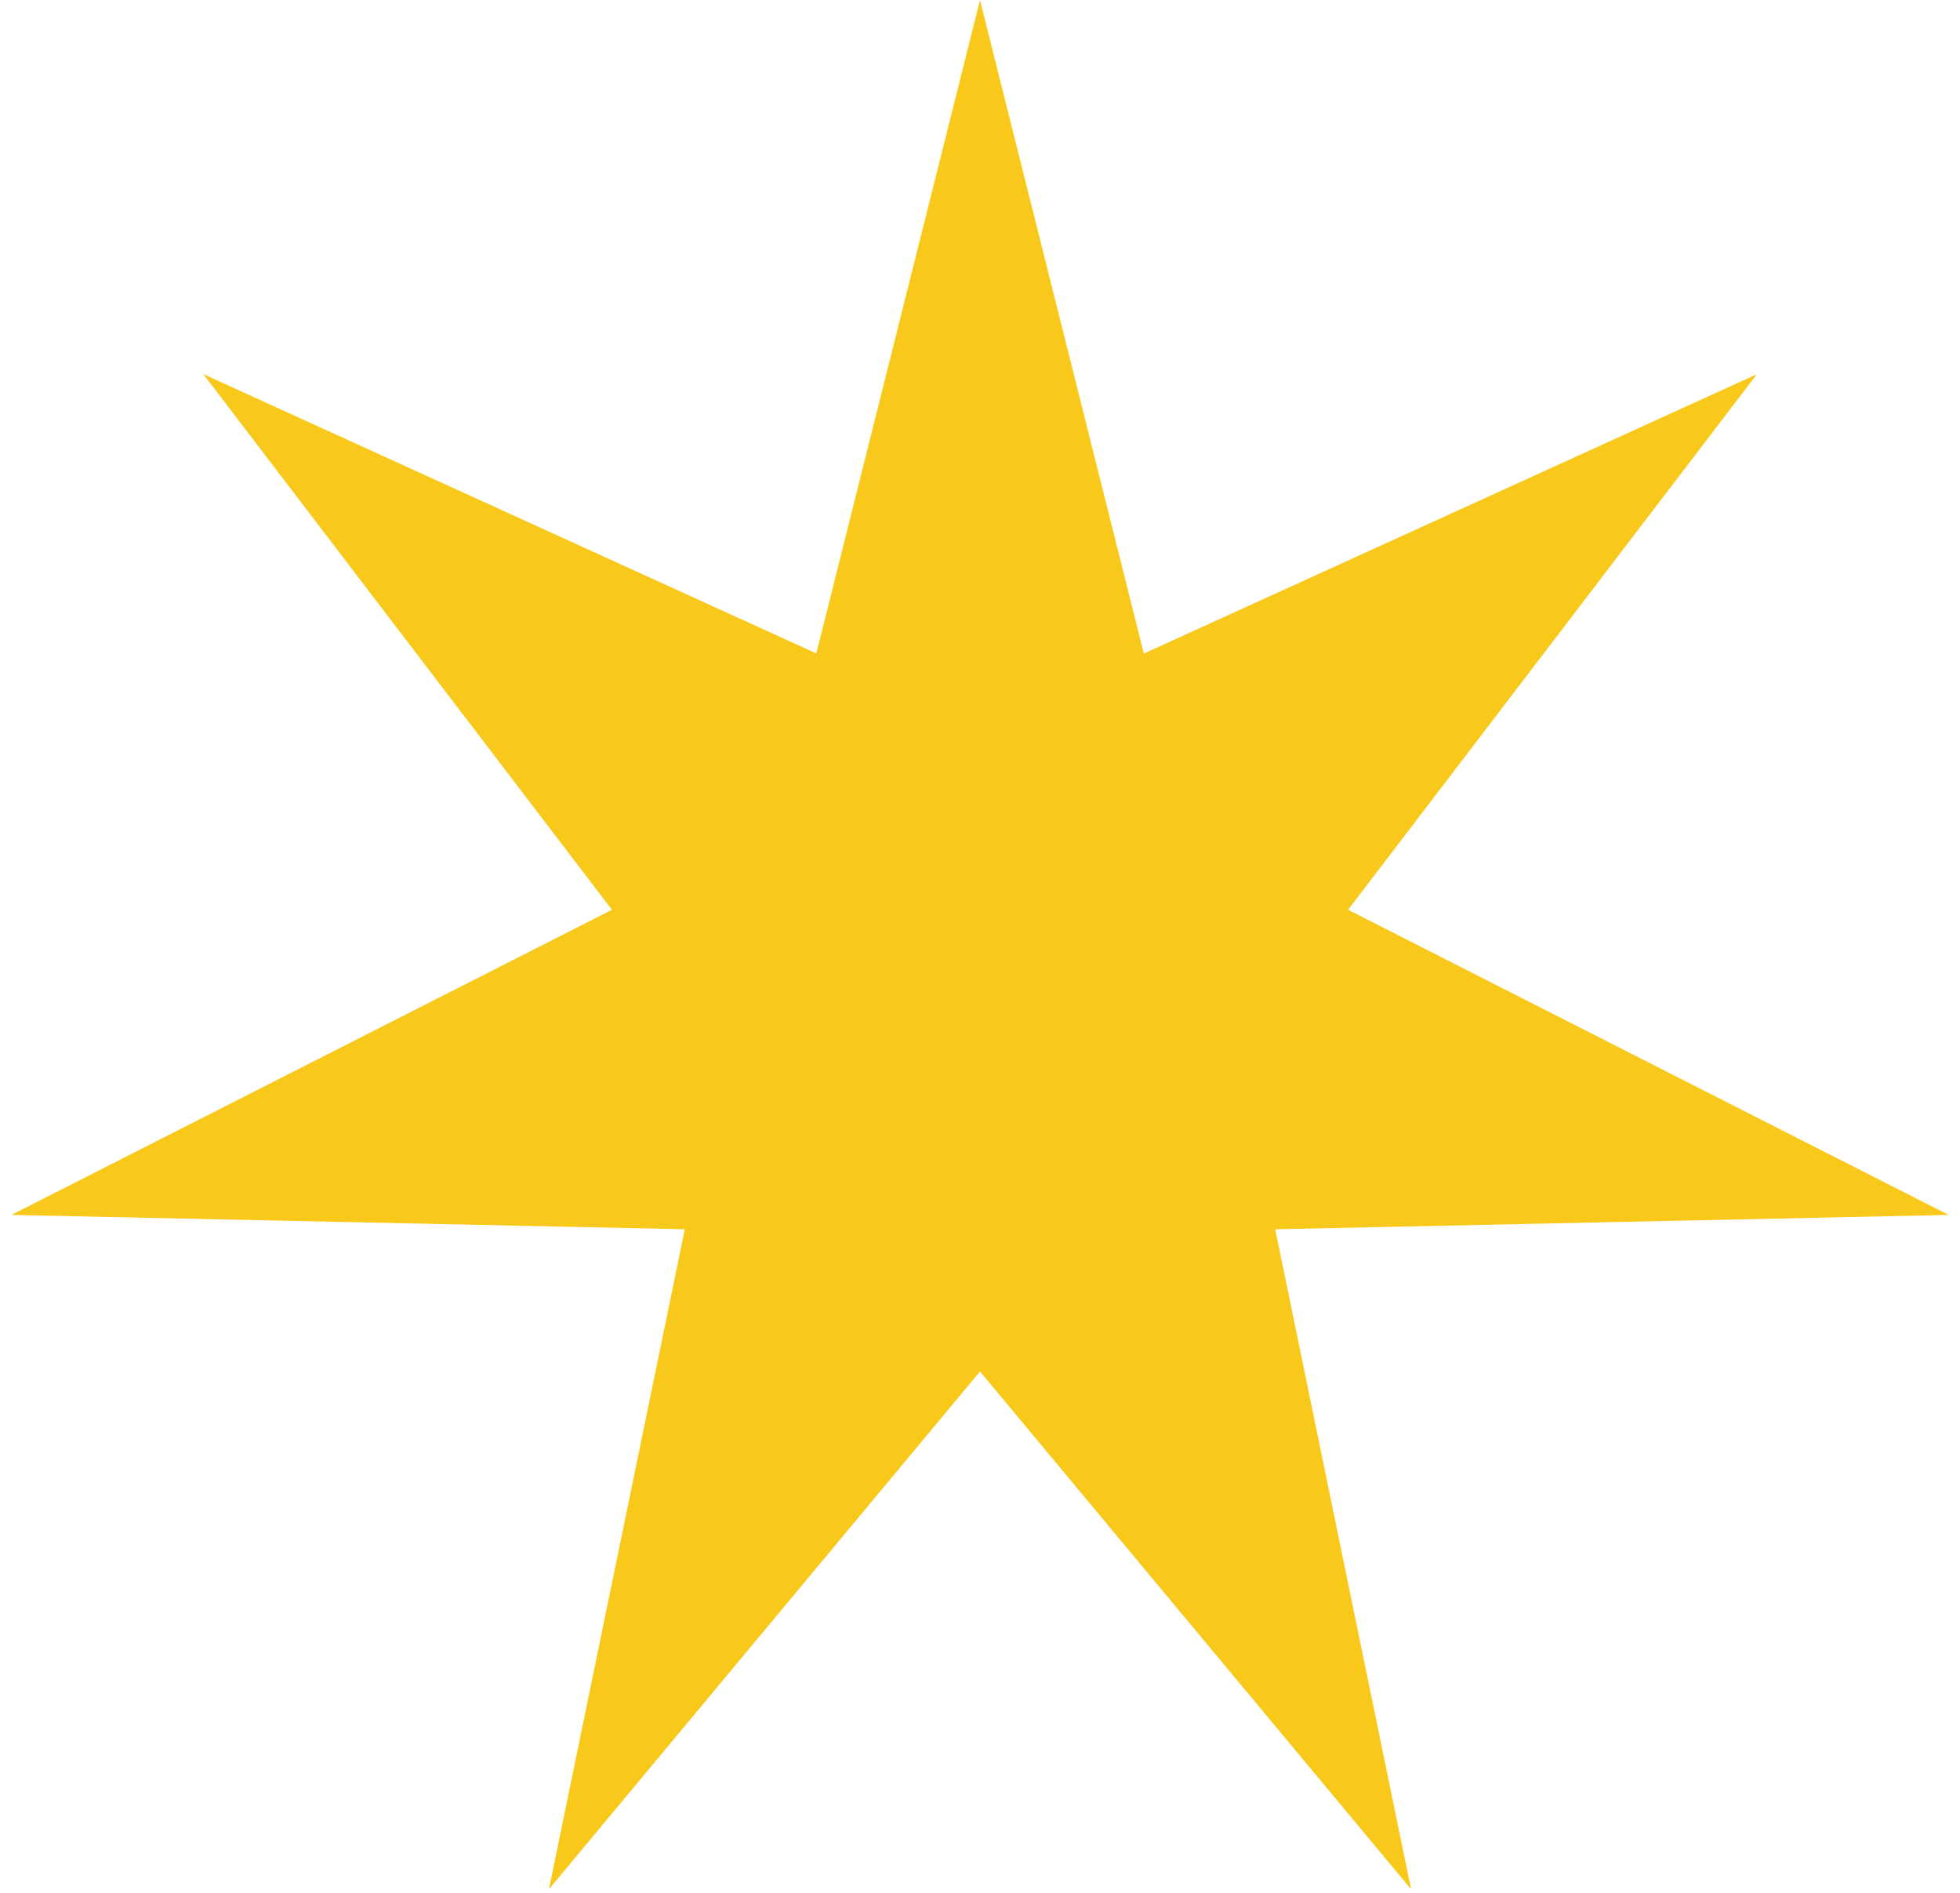 <?xml version="1.0" encoding="UTF-8"?>
<svg id="Capa_1" data-name="Capa 1" xmlns="http://www.w3.org/2000/svg" viewBox="0 0 145 140">
  <defs>
    <style>
      .cls-1 {
        fill: #f8c81b;
      }
    </style>
  </defs>
  <path class="cls-1" d="M72.5,0l12.12,48.34,45.35-20.66-30.24,39.61,44.43,22.57-49.82,1.06,10.05,48.81-31.89-38.29-31.89,38.29,10.05-48.81-49.82-1.06,44.43-22.57L15.04,27.67l45.35,20.66L72.5,0Z"/>
</svg>